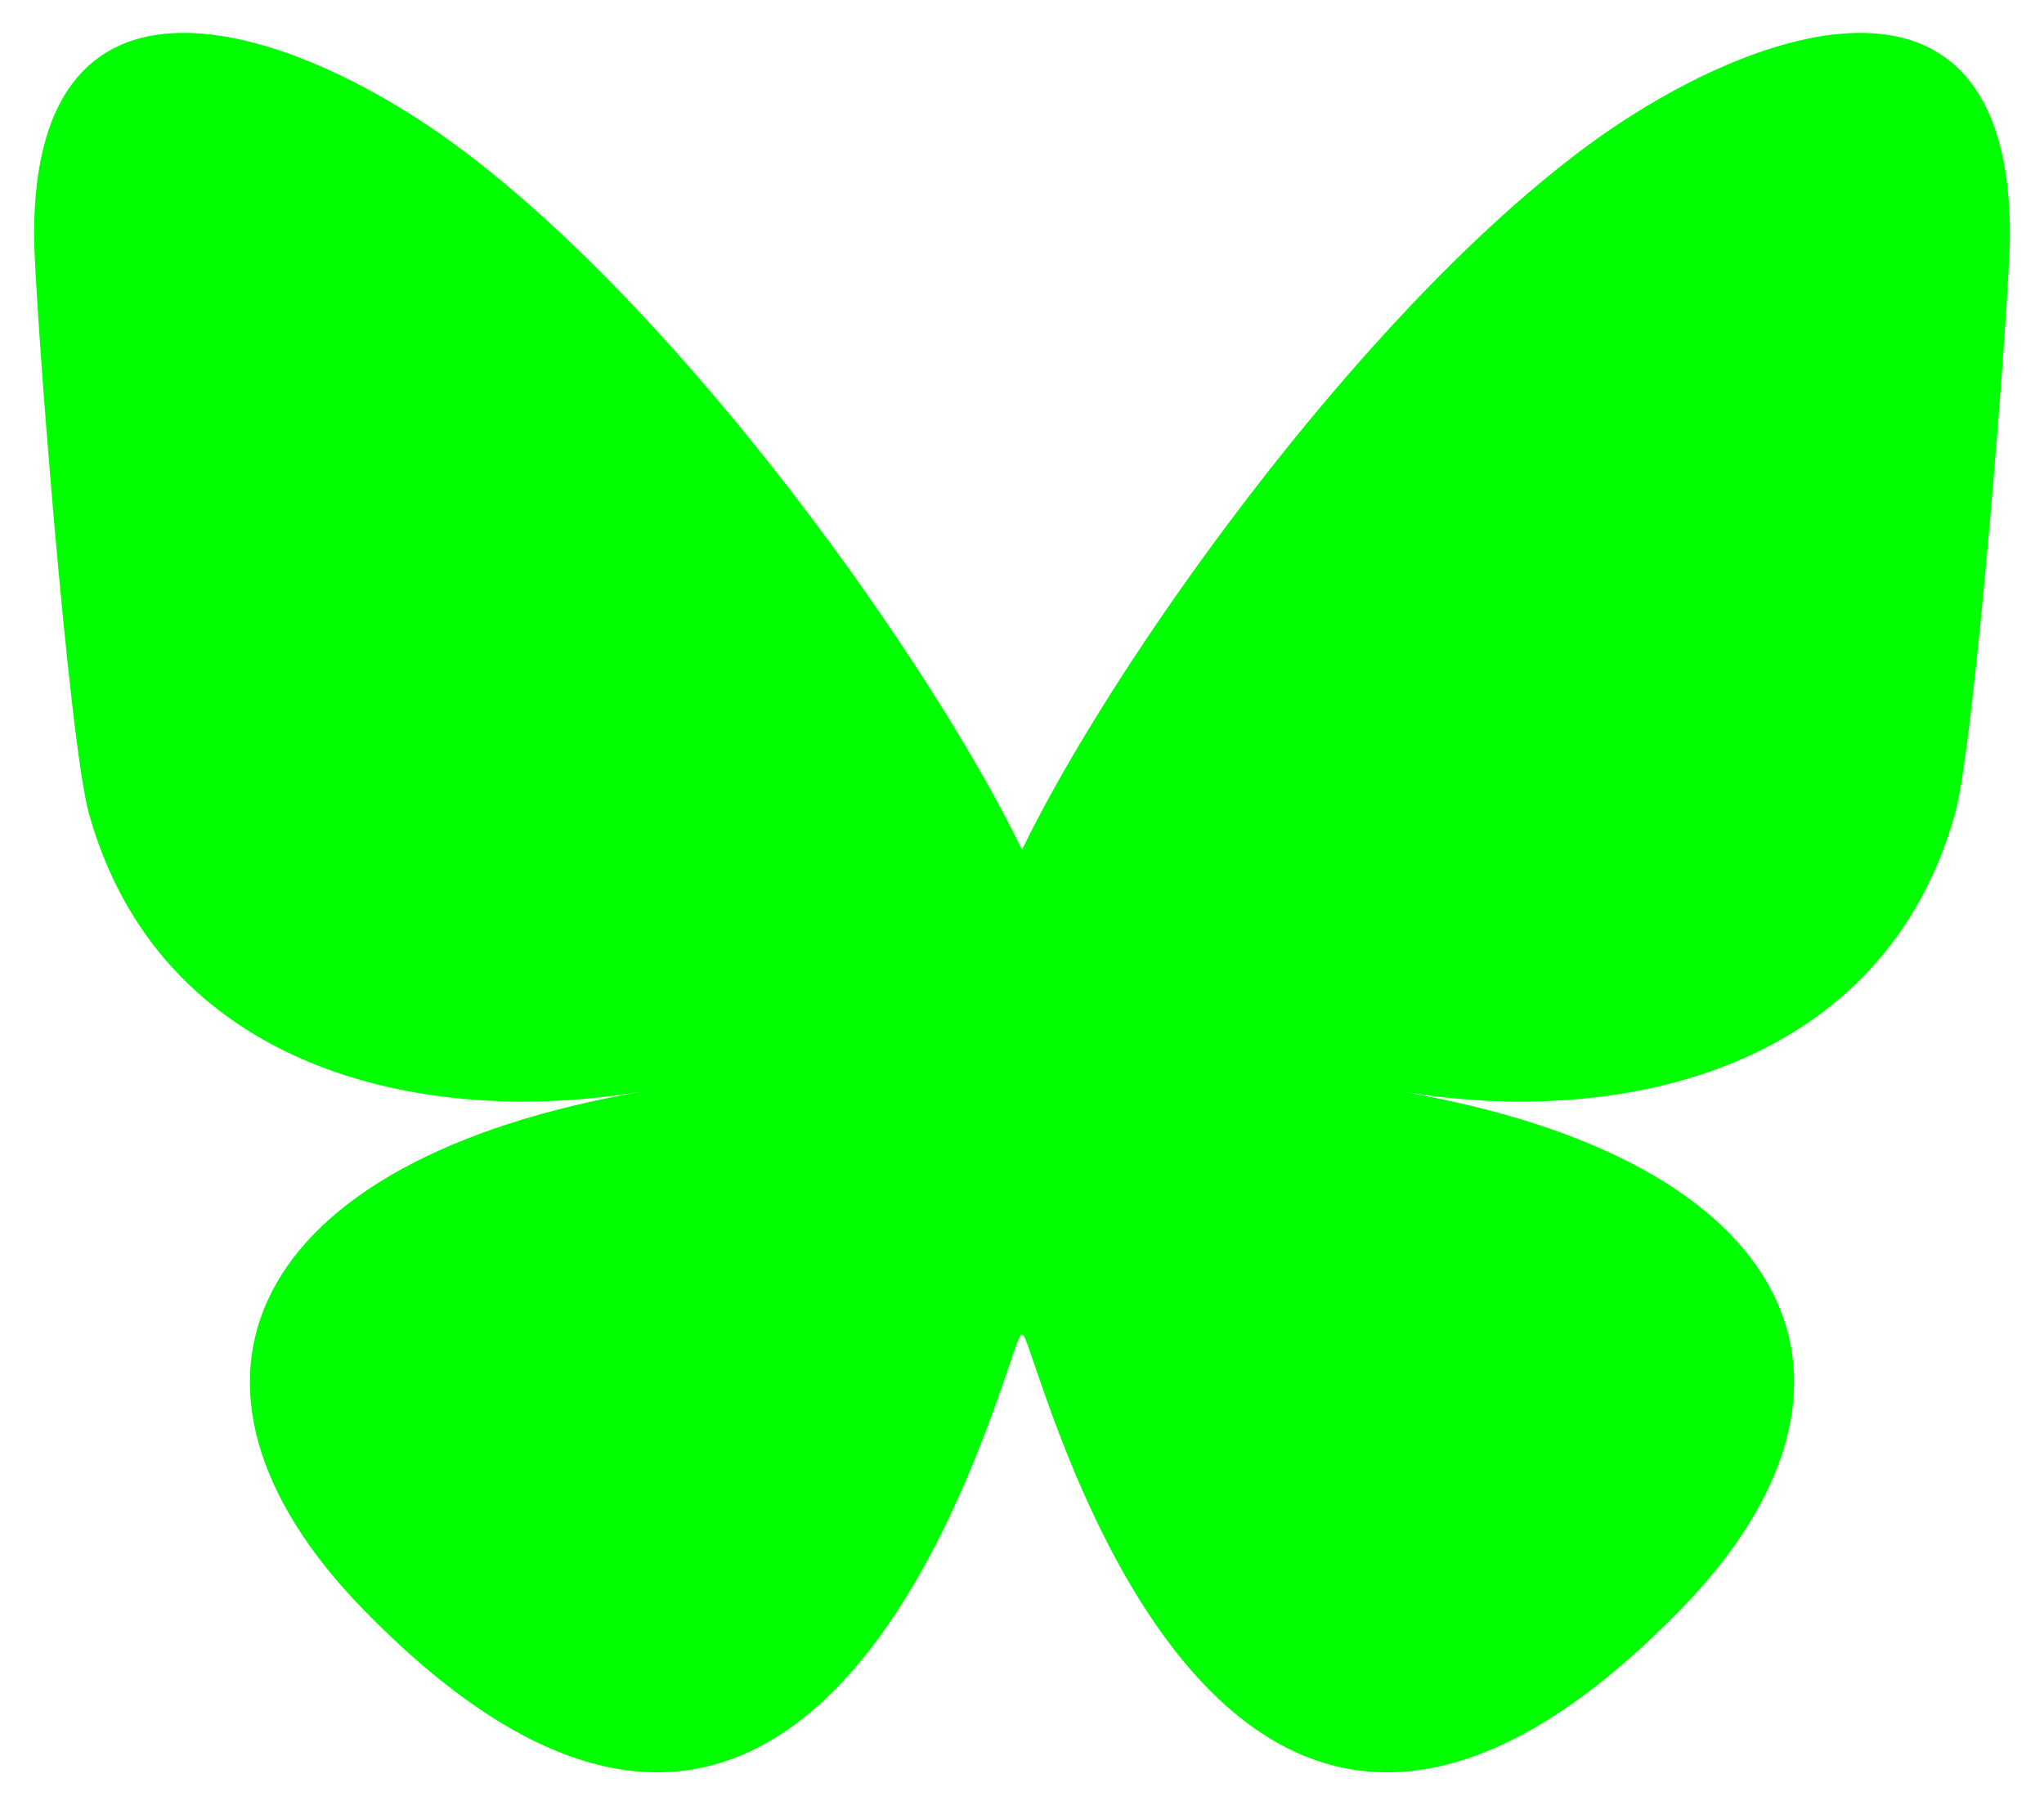 <?xml version="1.0" encoding="UTF-8"?>
<svg id="Layer_1" data-name="Layer 1" xmlns="http://www.w3.org/2000/svg" viewBox="0 0 600 530">
  <defs>
    <style>
      .cls-1 {
        fill: lime;
      }
    </style>
  </defs>
  <path class="cls-1" d="M135.72,44.03c66.5,49.92,138.02,151.14,164.28,205.46,26.26-54.32,97.78-155.54,164.28-205.46,47.98-36.02,125.72-63.89,125.72,24.79,0,17.71-10.16,148.79-16.11,170.07-20.7,73.98-96.14,92.85-163.25,81.43,117.3,19.96,147.14,86.09,82.7,152.22-122.39,125.59-175.91-31.51-189.63-71.77-2.51-7.38-3.69-10.83-3.71-7.9-.02-2.94-1.19.52-3.71,7.9-13.71,40.26-67.23,197.36-189.63,71.77-64.44-66.13-34.6-132.26,82.7-152.22-67.11,11.42-142.55-7.45-163.25-81.43-5.96-21.28-16.11-152.36-16.11-170.07,0-88.69,77.74-60.82,125.72-24.79h0Z"/>
</svg>